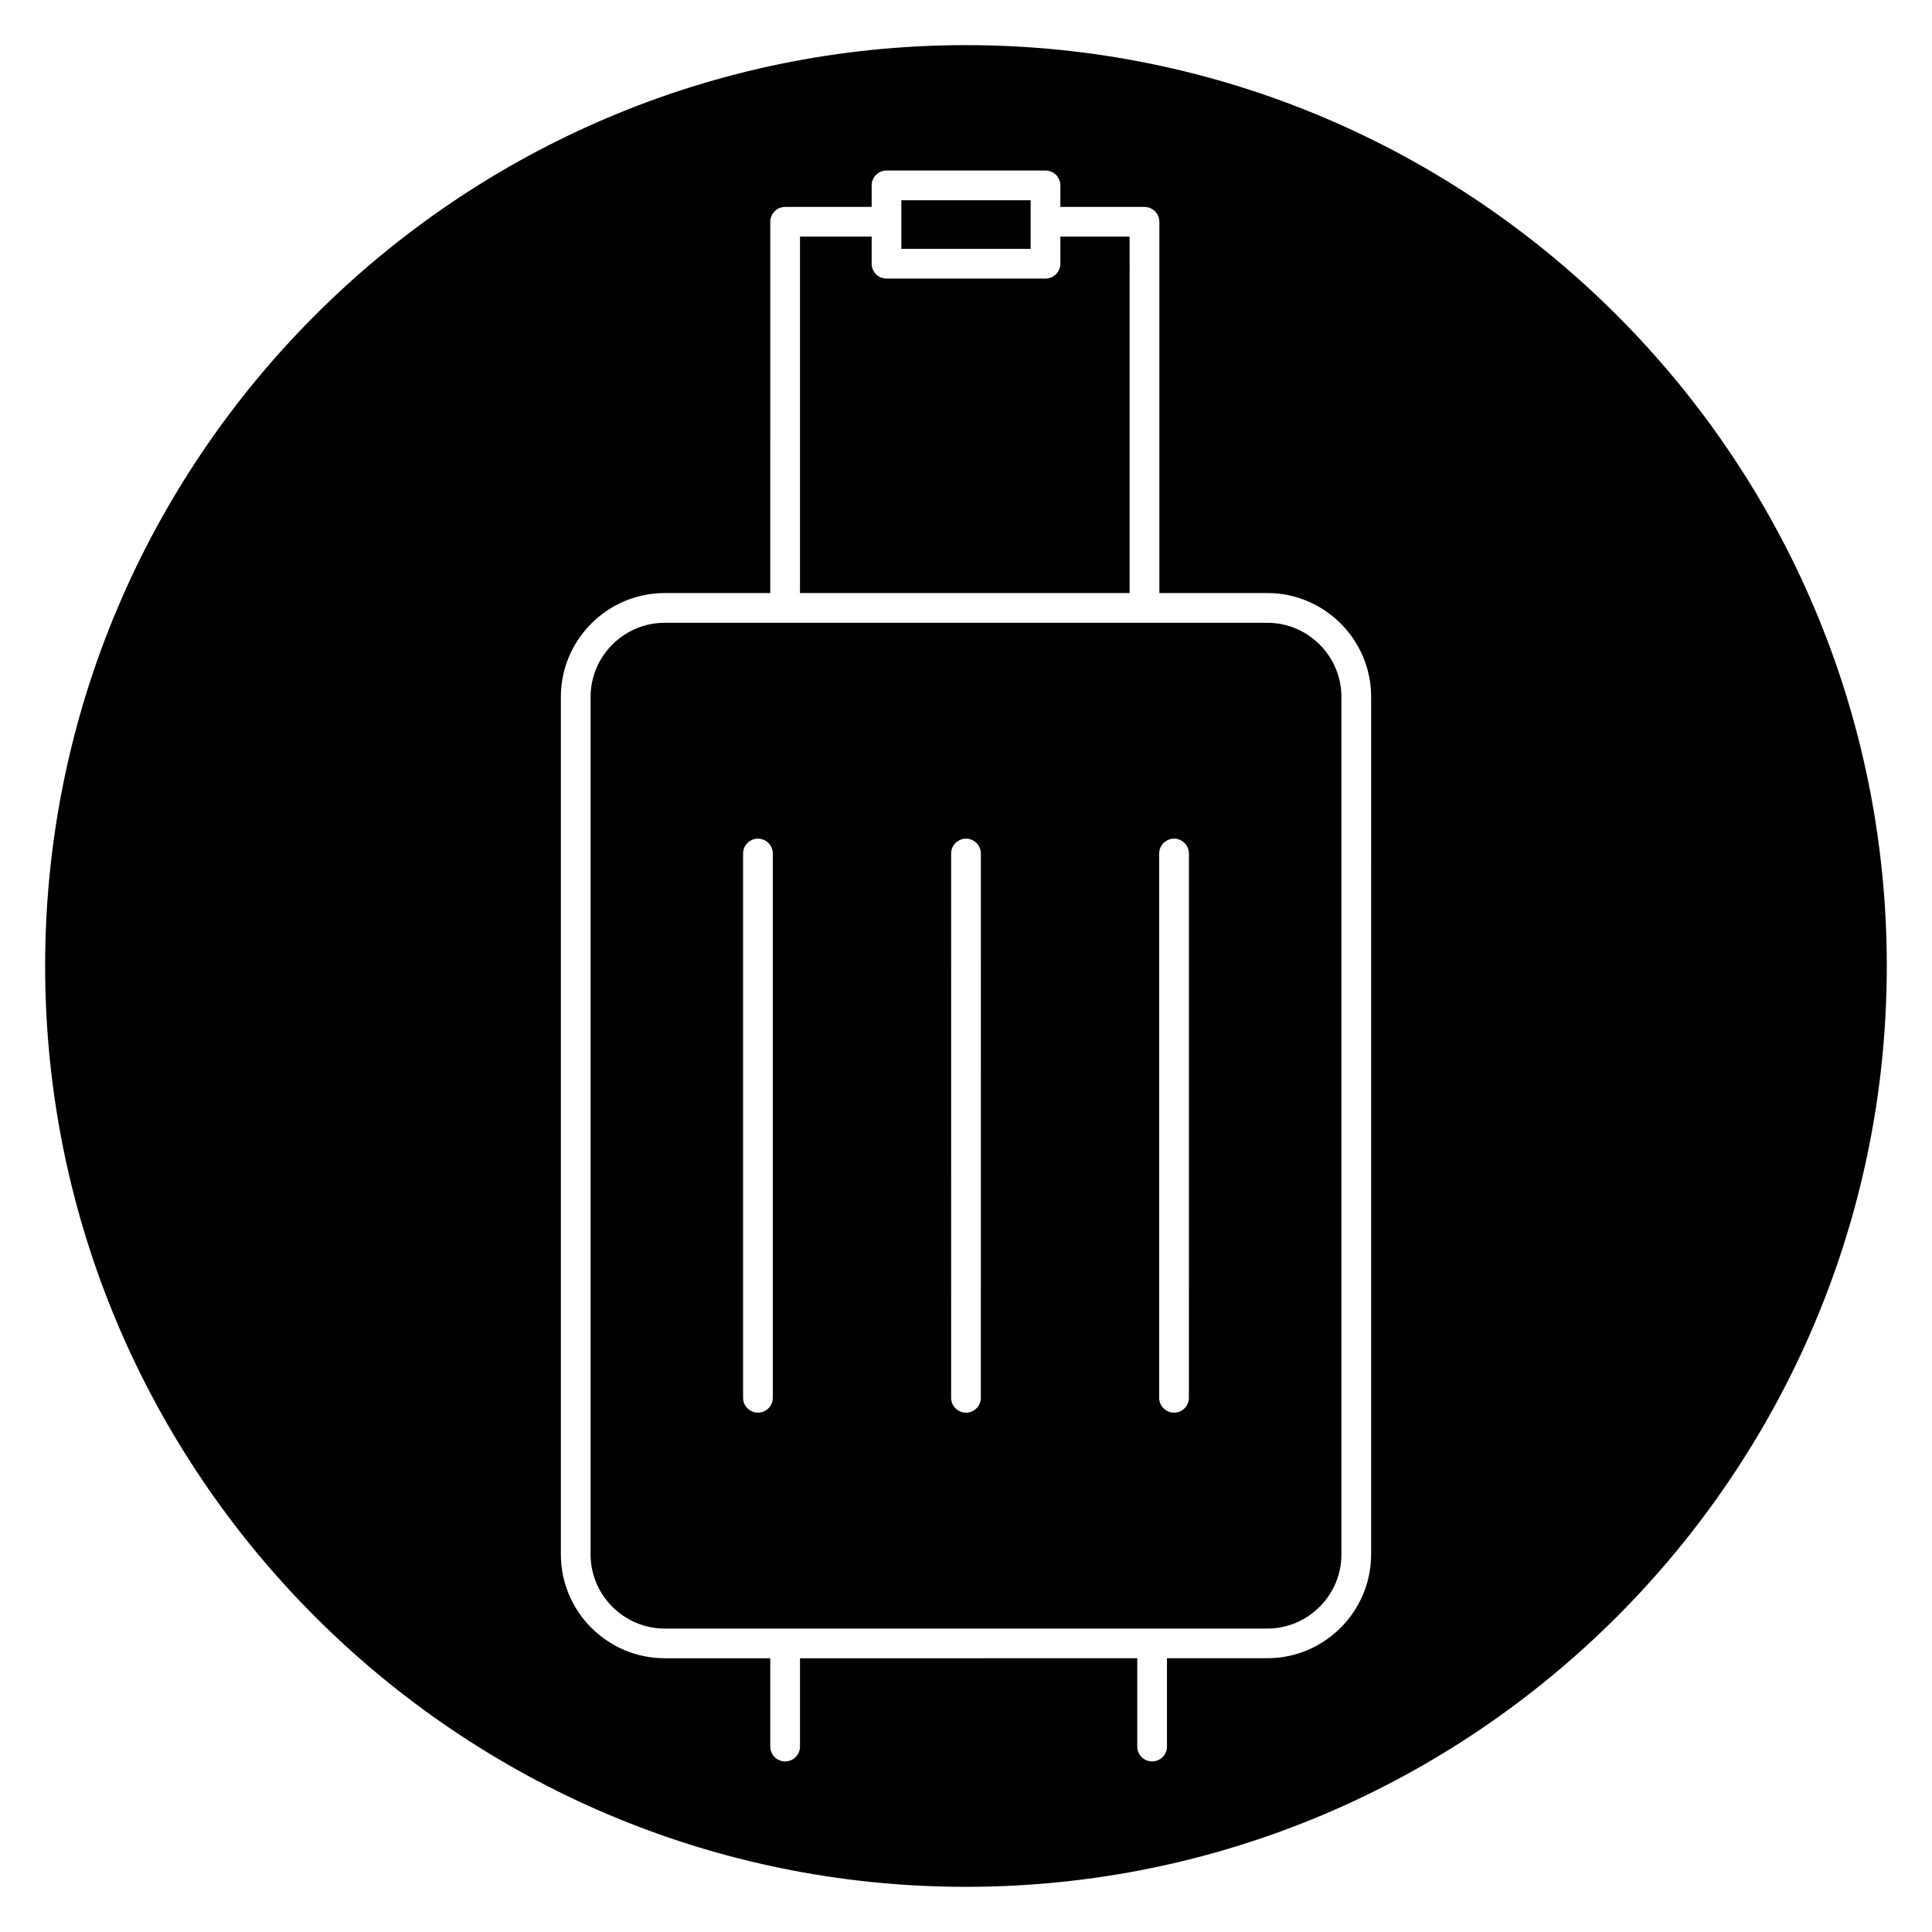 <?xml version="1.0" encoding="UTF-8"?>
<!-- Uploaded to: ICON Repo, www.svgrepo.com, Generator: ICON Repo Mixer Tools -->
<svg fill="#000000" width="800px" height="800px" version="1.1" viewBox="144 144 512 512" xmlns="http://www.w3.org/2000/svg">
 <g>
  <path d="m443.37 206.71h-18.367v7.172c0 2.172-1.762 3.938-3.938 3.938h-42.133c-2.172 0-3.938-1.762-3.938-3.938l0.004-7.172h-18.996v94.449h87.355l0.004-94.449z"/>
  <path d="m400 155.96c-134.56 0-244.04 109.48-244.04 244.04 0 134.55 109.48 244.03 244.03 244.03 134.56 0 244.03-109.48 244.03-244.03 0.004-134.56-109.46-244.04-244.03-244.04zm107.36 399.94c0 15.191-12.359 27.551-27.551 27.551h-26.551v23.402c0 2.172-1.762 3.938-3.938 3.938-2.172 0-3.938-1.762-3.938-3.938v-23.402l-89.379 0.004v23.402c0 2.172-1.762 3.938-3.938 3.938-2.172 0-3.938-1.762-3.938-3.938v-23.402h-27.945c-15.191 0-27.551-12.359-27.551-27.551v-227.19c0-15.191 12.359-27.551 27.551-27.551h27.945l0.004-98.387c0-2.172 1.762-3.938 3.938-3.938h22.93v-5.707c0-2.172 1.762-3.938 3.938-3.938h42.133c2.172 0 3.938 1.762 3.938 3.938v5.707h22.301c2.172 0 3.938 1.762 3.938 3.938v98.383h28.574c15.191 0 27.551 12.359 27.551 27.551l-0.004 227.19z"/>
  <path d="m417.13 209.95v-12.879h-34.262v12.879z"/>
  <path d="m479.81 309.04h-159.62c-10.848 0-19.68 8.832-19.68 19.68v227.19c0 10.848 8.832 19.68 19.68 19.68h159.62c10.855 0 19.68-8.832 19.68-19.68v-227.19c0-10.855-8.824-19.68-19.68-19.68zm-131.01 205.39c0 2.172-1.762 3.938-3.938 3.938-2.172 0-3.938-1.762-3.938-3.938v-144.24c0-2.172 1.762-3.938 3.938-3.938 2.172 0 3.938 1.762 3.938 3.938zm55.133 0c0 2.172-1.762 3.938-3.938 3.938-2.172 0-3.938-1.762-3.938-3.938l0.004-144.24c0-2.172 1.762-3.938 3.938-3.938 2.172 0 3.938 1.762 3.938 3.938zm55.137 0c0 2.172-1.762 3.938-3.938 3.938-2.172 0-3.938-1.762-3.938-3.938l0.004-144.24c0-2.172 1.762-3.938 3.938-3.938 2.172 0 3.938 1.762 3.938 3.938z"/>
 </g>
</svg>